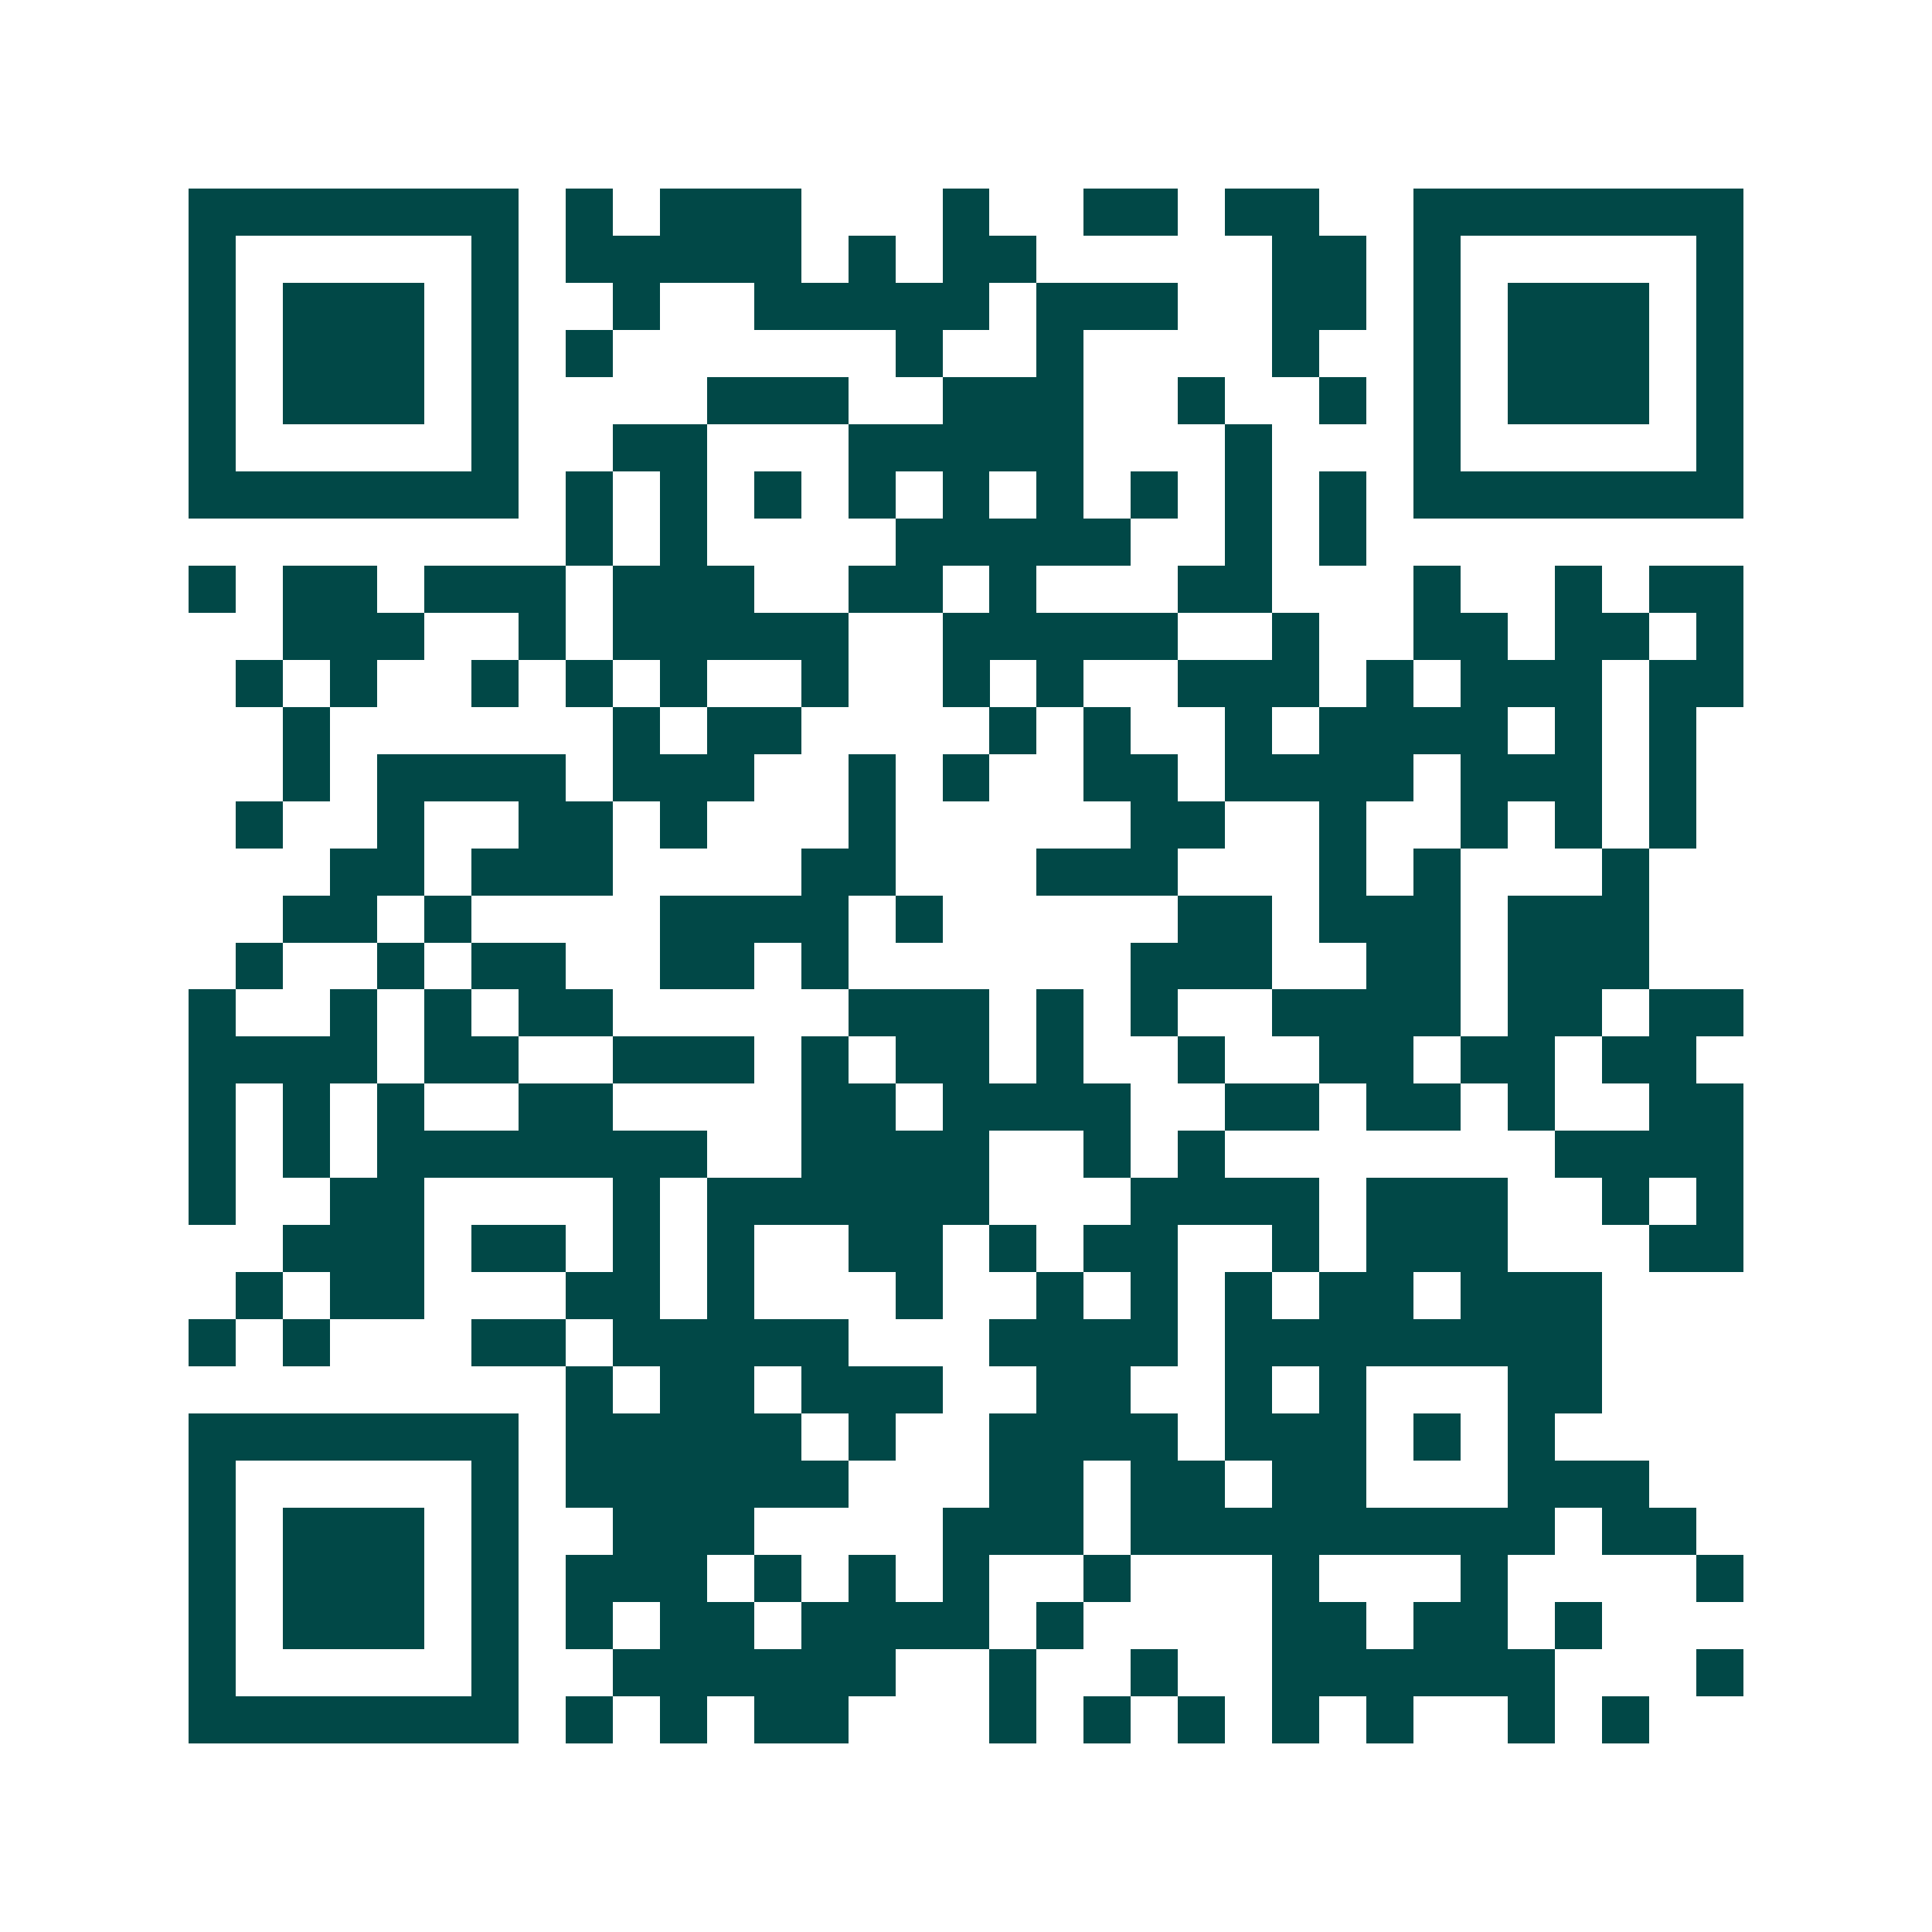 <svg xmlns="http://www.w3.org/2000/svg" width="200" height="200" viewBox="0 0 41 41" shape-rendering="crispEdges"><path fill="#ffffff" d="M0 0h41v41H0z"/><path stroke="#014847" d="M4 4.5h7m1 0h1m1 0h3m3 0h1m2 0h2m1 0h2m2 0h7M4 5.5h1m5 0h1m1 0h5m1 0h1m1 0h2m5 0h2m1 0h1m5 0h1M4 6.5h1m1 0h3m1 0h1m2 0h1m2 0h5m1 0h3m2 0h2m1 0h1m1 0h3m1 0h1M4 7.5h1m1 0h3m1 0h1m1 0h1m6 0h1m2 0h1m4 0h1m2 0h1m1 0h3m1 0h1M4 8.5h1m1 0h3m1 0h1m4 0h3m2 0h3m2 0h1m2 0h1m1 0h1m1 0h3m1 0h1M4 9.5h1m5 0h1m2 0h2m3 0h5m3 0h1m3 0h1m5 0h1M4 10.5h7m1 0h1m1 0h1m1 0h1m1 0h1m1 0h1m1 0h1m1 0h1m1 0h1m1 0h1m1 0h7M12 11.5h1m1 0h1m4 0h5m2 0h1m1 0h1M4 12.5h1m1 0h2m1 0h3m1 0h3m2 0h2m1 0h1m3 0h2m3 0h1m2 0h1m1 0h2M6 13.5h3m2 0h1m1 0h5m2 0h5m2 0h1m2 0h2m1 0h2m1 0h1M5 14.5h1m1 0h1m2 0h1m1 0h1m1 0h1m2 0h1m2 0h1m1 0h1m2 0h3m1 0h1m1 0h3m1 0h2M6 15.5h1m6 0h1m1 0h2m4 0h1m1 0h1m2 0h1m1 0h4m1 0h1m1 0h1M6 16.5h1m1 0h4m1 0h3m2 0h1m1 0h1m2 0h2m1 0h4m1 0h3m1 0h1M5 17.5h1m2 0h1m2 0h2m1 0h1m3 0h1m5 0h2m2 0h1m2 0h1m1 0h1m1 0h1M7 18.5h2m1 0h3m4 0h2m3 0h3m3 0h1m1 0h1m3 0h1M6 19.5h2m1 0h1m4 0h4m1 0h1m5 0h2m1 0h3m1 0h3M5 20.5h1m2 0h1m1 0h2m2 0h2m1 0h1m6 0h3m2 0h2m1 0h3M4 21.5h1m2 0h1m1 0h1m1 0h2m5 0h3m1 0h1m1 0h1m2 0h4m1 0h2m1 0h2M4 22.5h4m1 0h2m2 0h3m1 0h1m1 0h2m1 0h1m2 0h1m2 0h2m1 0h2m1 0h2M4 23.5h1m1 0h1m1 0h1m2 0h2m4 0h2m1 0h4m2 0h2m1 0h2m1 0h1m2 0h2M4 24.5h1m1 0h1m1 0h7m2 0h4m2 0h1m1 0h1m7 0h4M4 25.5h1m2 0h2m4 0h1m1 0h6m3 0h4m1 0h3m2 0h1m1 0h1M6 26.5h3m1 0h2m1 0h1m1 0h1m2 0h2m1 0h1m1 0h2m2 0h1m1 0h3m3 0h2M5 27.5h1m1 0h2m3 0h2m1 0h1m3 0h1m2 0h1m1 0h1m1 0h1m1 0h2m1 0h3M4 28.5h1m1 0h1m3 0h2m1 0h5m3 0h4m1 0h8M12 29.5h1m1 0h2m1 0h3m2 0h2m2 0h1m1 0h1m3 0h2M4 30.5h7m1 0h5m1 0h1m2 0h4m1 0h3m1 0h1m1 0h1M4 31.5h1m5 0h1m1 0h6m3 0h2m1 0h2m1 0h2m3 0h3M4 32.5h1m1 0h3m1 0h1m2 0h3m4 0h3m1 0h9m1 0h2M4 33.5h1m1 0h3m1 0h1m1 0h3m1 0h1m1 0h1m1 0h1m2 0h1m3 0h1m3 0h1m4 0h1M4 34.5h1m1 0h3m1 0h1m1 0h1m1 0h2m1 0h4m1 0h1m4 0h2m1 0h2m1 0h1M4 35.5h1m5 0h1m2 0h6m2 0h1m2 0h1m2 0h6m3 0h1M4 36.5h7m1 0h1m1 0h1m1 0h2m3 0h1m1 0h1m1 0h1m1 0h1m1 0h1m2 0h1m1 0h1"/></svg>
